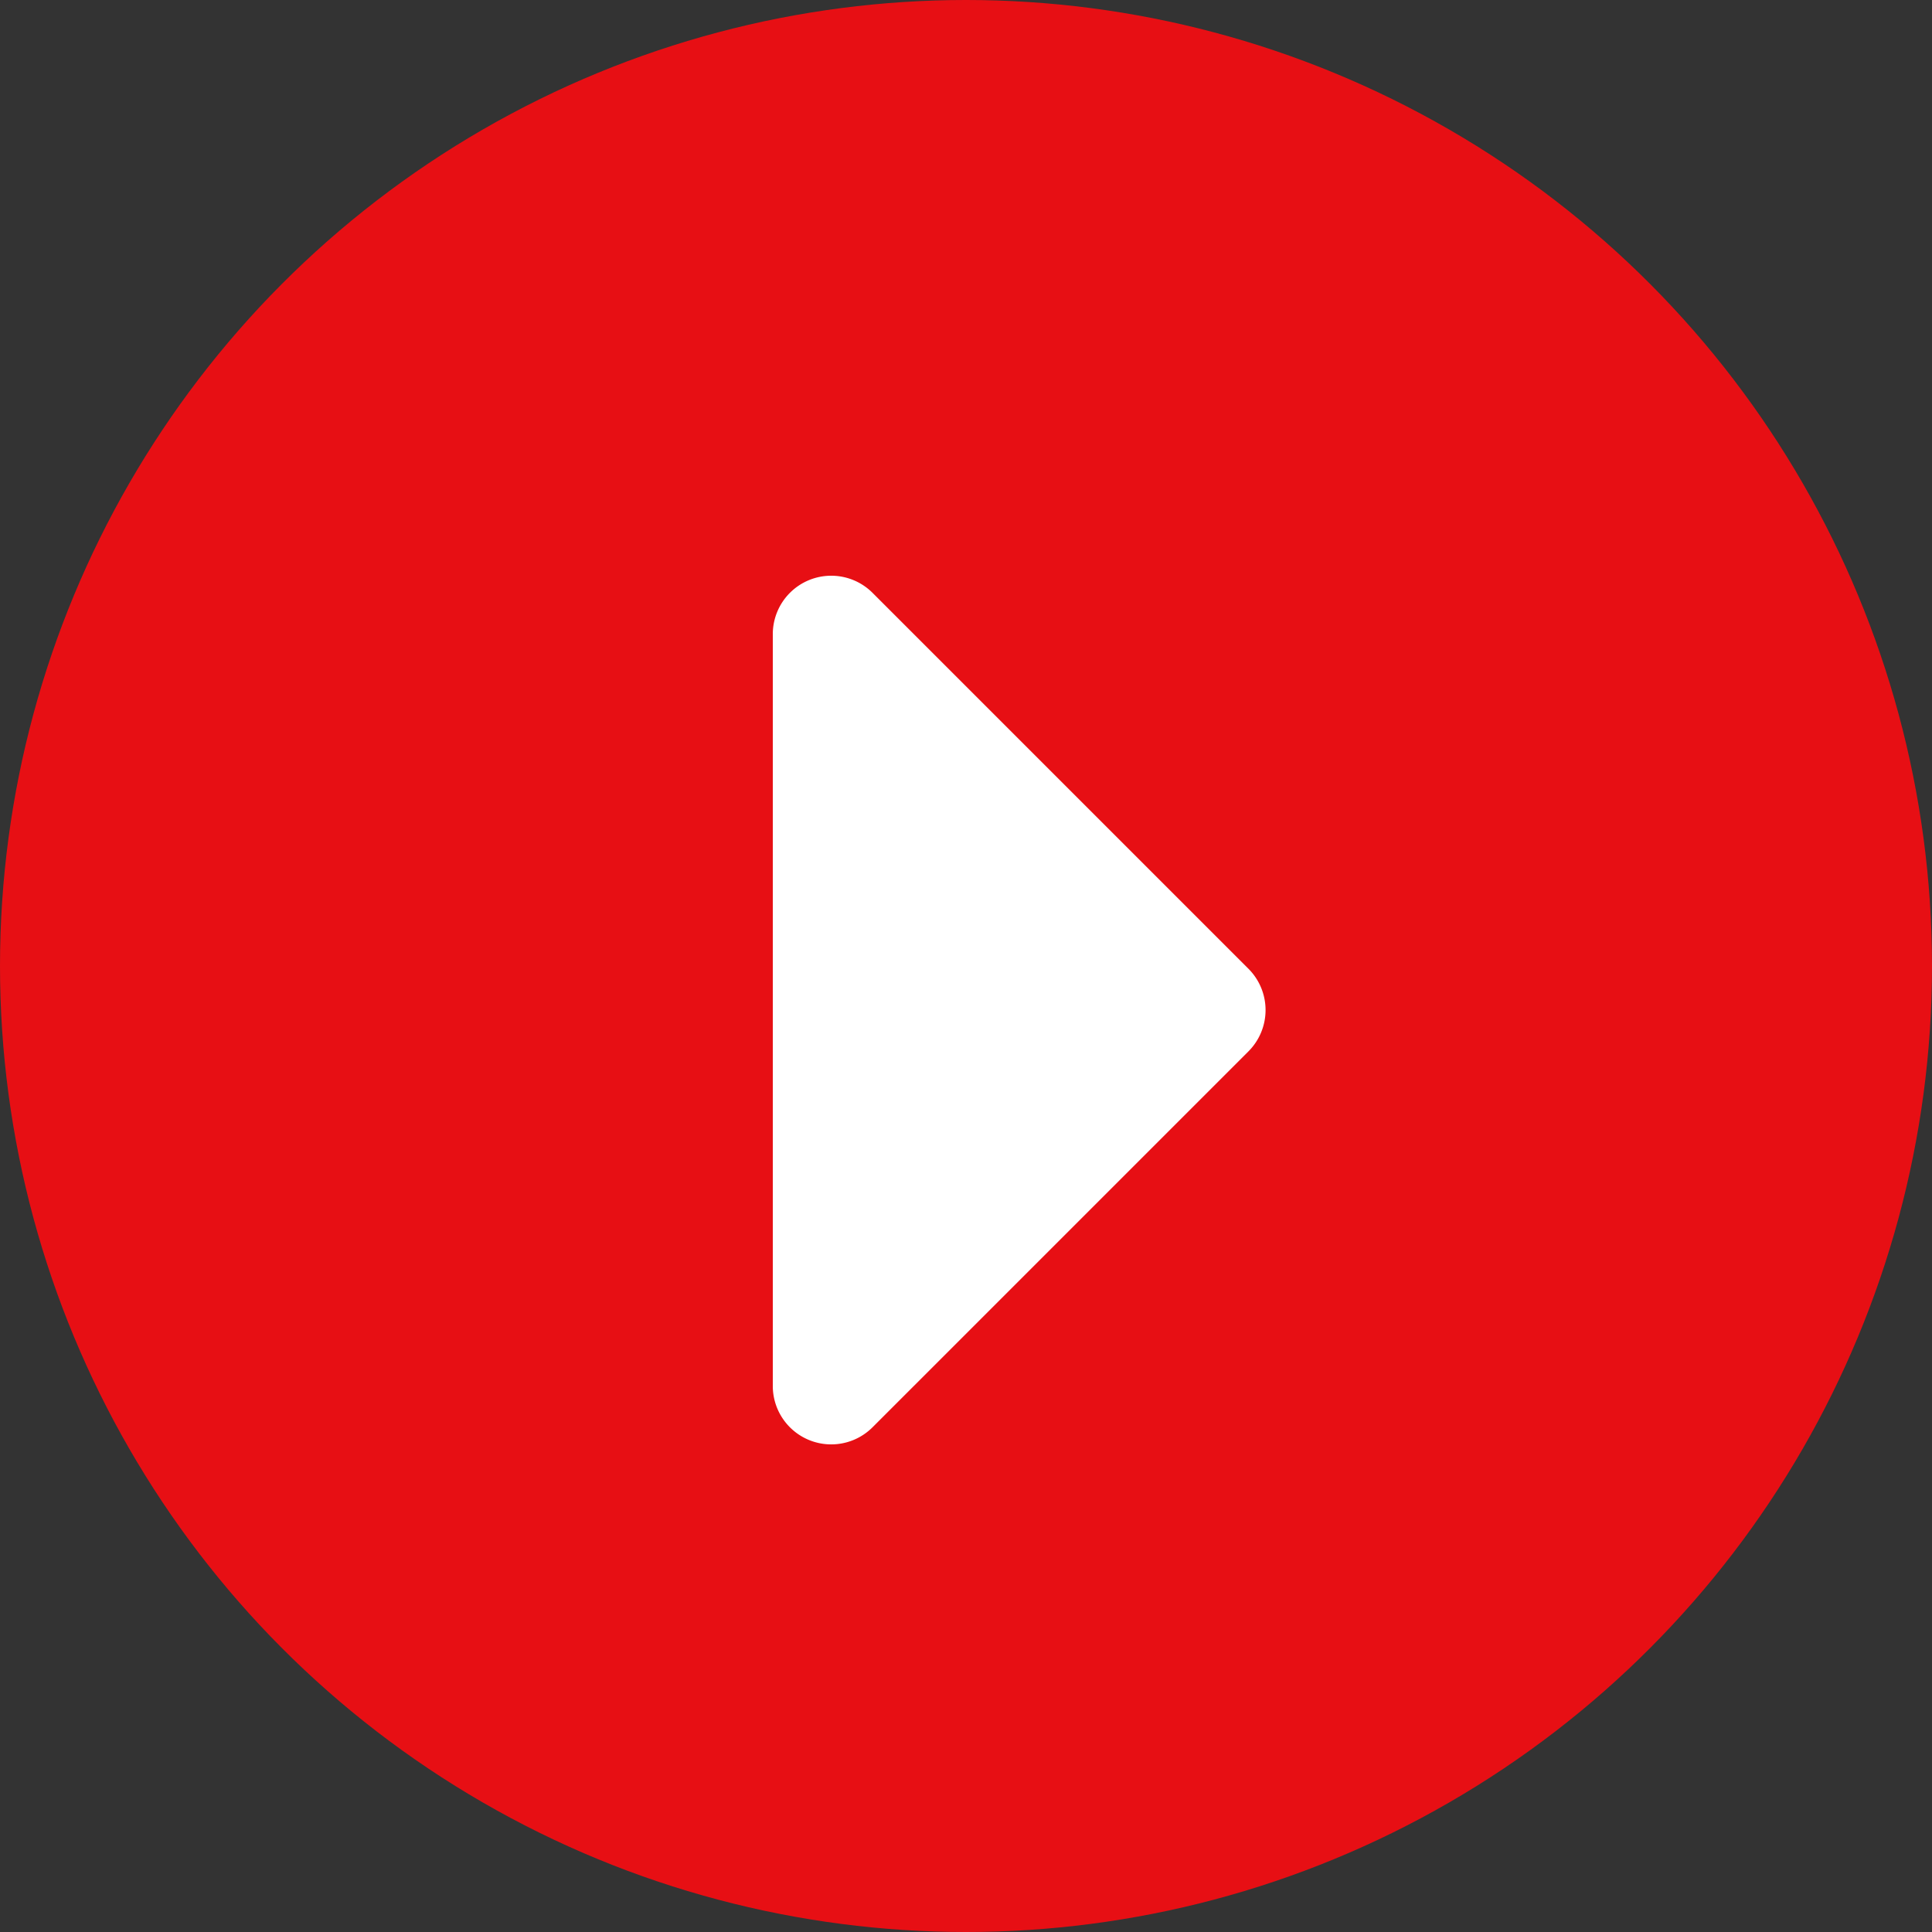 <svg xmlns="http://www.w3.org/2000/svg" width="100" height="100" viewBox="0 0 100 100">
  <rect x="0" y="0" width="100" height="100" fill="#333333" stroke="none"/>
  <g id="Group_1439" data-name="Group 1439" transform="translate(14458 -2912)">
    <circle id="Ellipse_13" data-name="Ellipse 13" cx="50" cy="50" r="50" transform="translate(-14458 2912)" fill="#e70f14"/>
    <path id="Icon_awesome-caret-right" data-name="Icon awesome-caret-right" d="M0,49.487V10.575A3.024,3.024,0,0,1,5.163,8.436L24.619,27.892a3.024,3.024,0,0,1,0,4.277L5.163,51.625A3.024,3.024,0,0,1,0,49.487Z" transform="translate(-14418 2934.25)" fill="#fff"/>
  </g>
</svg>
